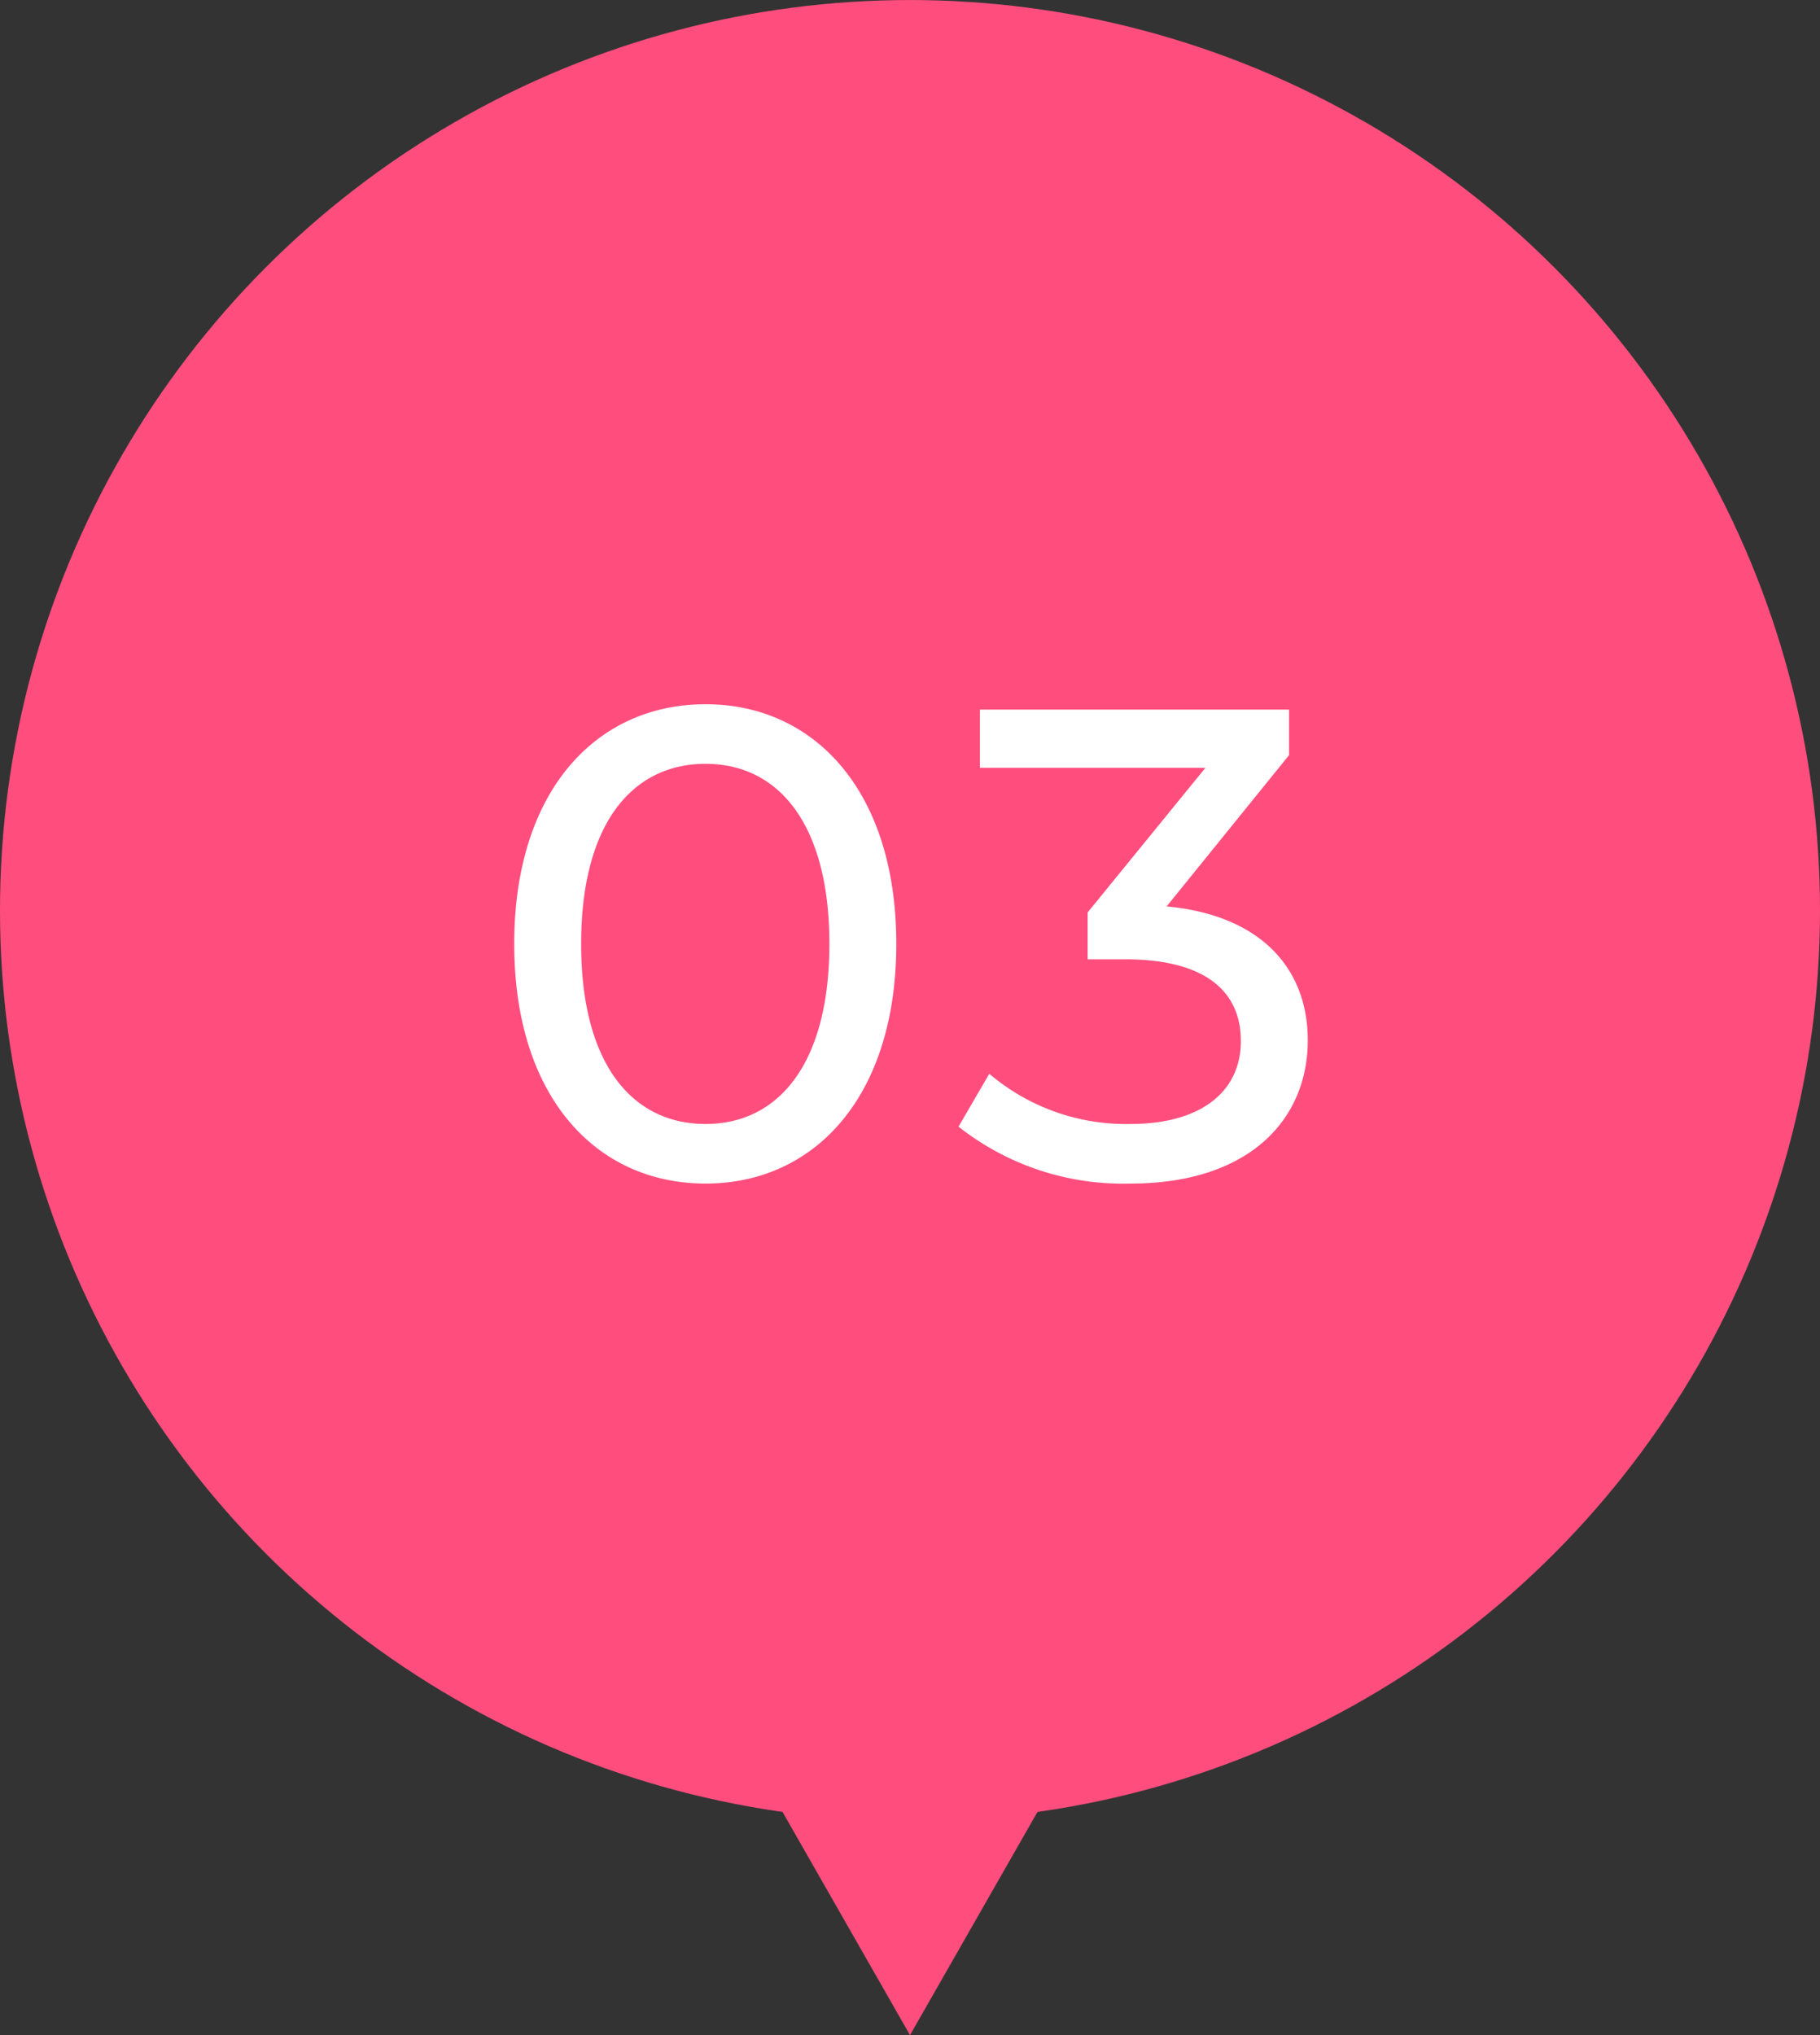 <svg xmlns="http://www.w3.org/2000/svg" width="68" height="76" viewBox="0 0 68 76">
  <rect x="0" y="0" width="68" height="76" fill="#333333" stroke="none"/>
  <g id="グループ_7095" data-name="グループ 7095" transform="translate(-370 -12284)">
    <g id="グループ_7081" data-name="グループ 7081" transform="translate(149.983 -83.269)">
      <circle id="楕円形_1711" data-name="楕円形 1711" cx="34" cy="34" r="34" transform="translate(220.017 12367.27)" fill="#ff4e7e"/>
      <path id="多角形_1" data-name="多角形 1" d="M12,0,24,21H0Z" transform="translate(266.017 12443.27) rotate(180)" fill="#ff4e7e"/>
    </g>
    <path id="パス_47393" data-name="パス 47393" d="M-7.637.2C-3.562.2-.512-3.05-.512-8.75s-3.05-8.95-7.125-8.95c-4.1,0-7.15,3.25-7.15,8.95S-11.737.2-7.637.2Zm0-2.225c-2.75,0-4.65-2.25-4.65-6.725s1.9-6.725,4.65-6.725c2.725,0,4.625,2.25,4.625,6.725S-4.912-2.025-7.637-2.025ZM9.588-10.15l4.575-5.65v-1.7H2.612v2.175h8.425l-4.4,5.4v1.75h1.4c3,0,4.325,1.2,4.325,3.05,0,1.9-1.5,3.1-4.125,3.1A7.881,7.881,0,0,1,2.963-3.9L1.813-1.925A9.924,9.924,0,0,0,8.237.2c4.45,0,6.625-2.4,6.625-5.35C14.863-7.85,13.087-9.825,9.588-10.15Z" transform="translate(404 12328)" fill="#fff"/>
  </g>
</svg>
